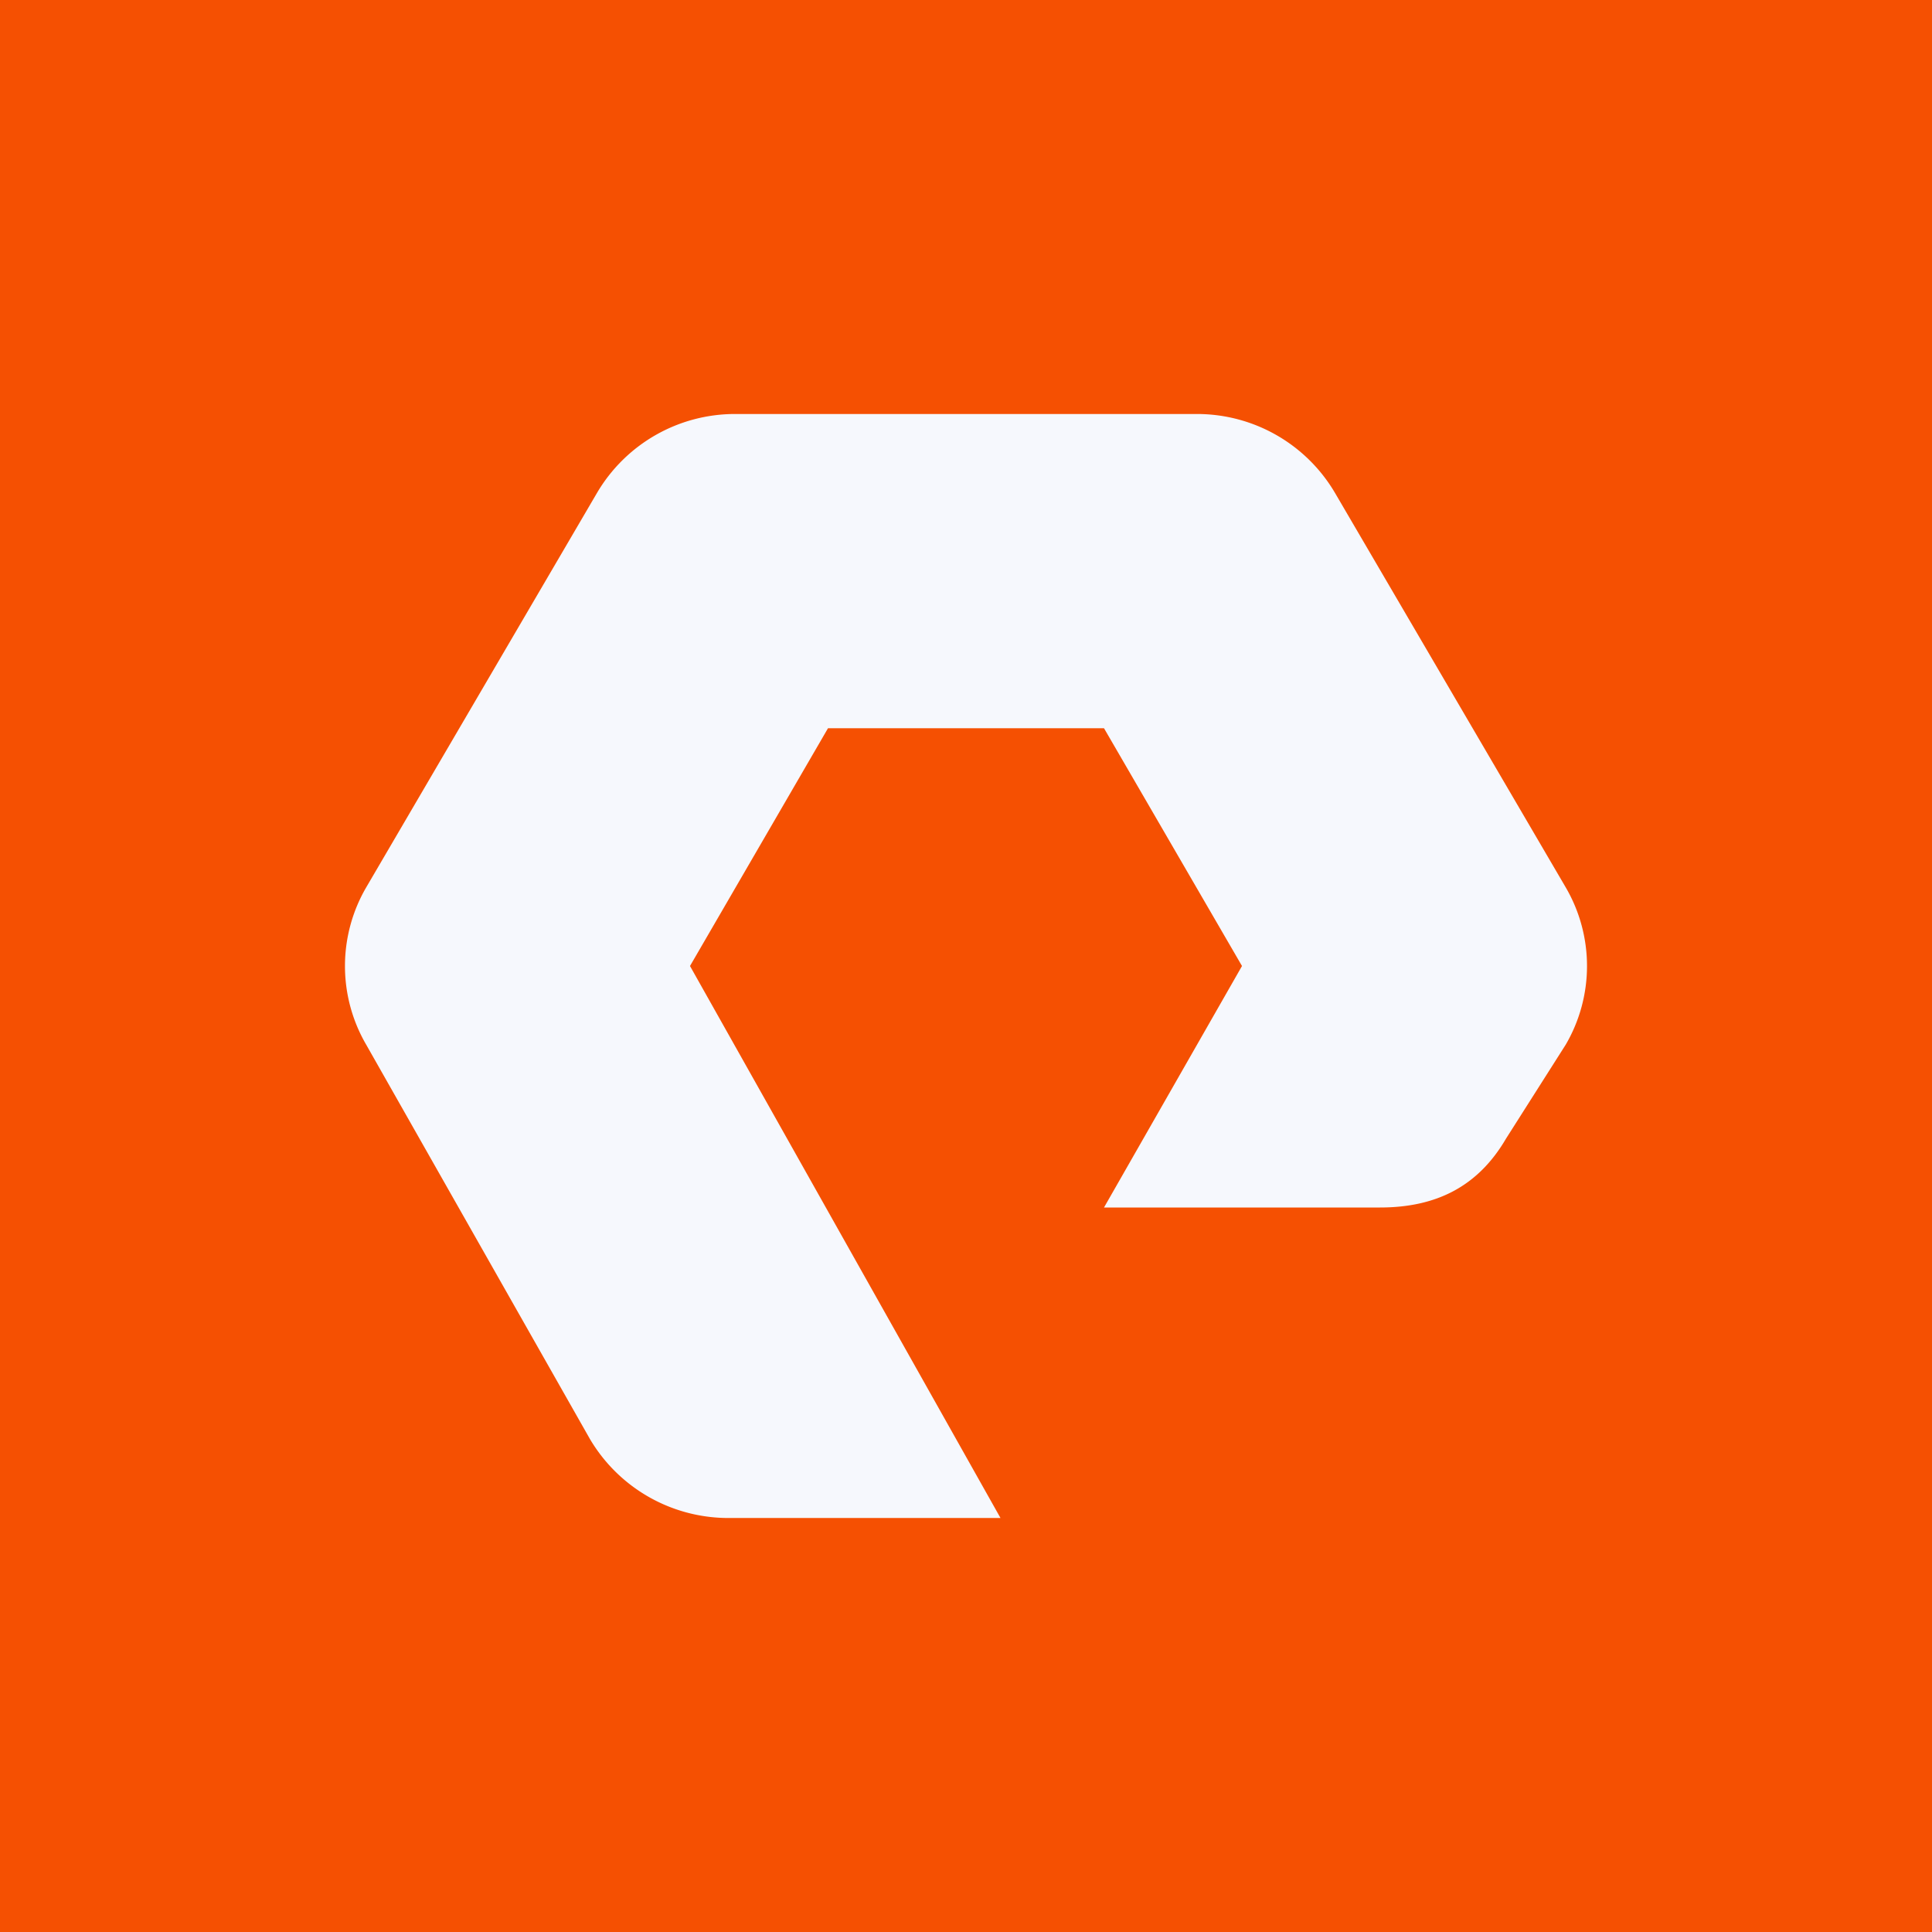 <svg xmlns="http://www.w3.org/2000/svg" width="56" height="56"><path fill="#F55002" d="M0 0h56v56H0z"/><path fill="#F6F8FD" d="M29 44h-7.908a4.66 4.66 0 0 1-3.994-2.292l-6.485-11.43a4.53 4.53 0 0 1 0-4.554l6.697-11.446A4.64 4.64 0 0 1 21.304 12h13.39a4.64 4.64 0 0 1 3.996 2.278l6.695 11.446a4.52 4.52 0 0 1 0 4.553l-1.732 2.726C42.847 34.382 41.643 35 40 35h-8l4-7-4-6.892h-8L20 28z"/></svg>